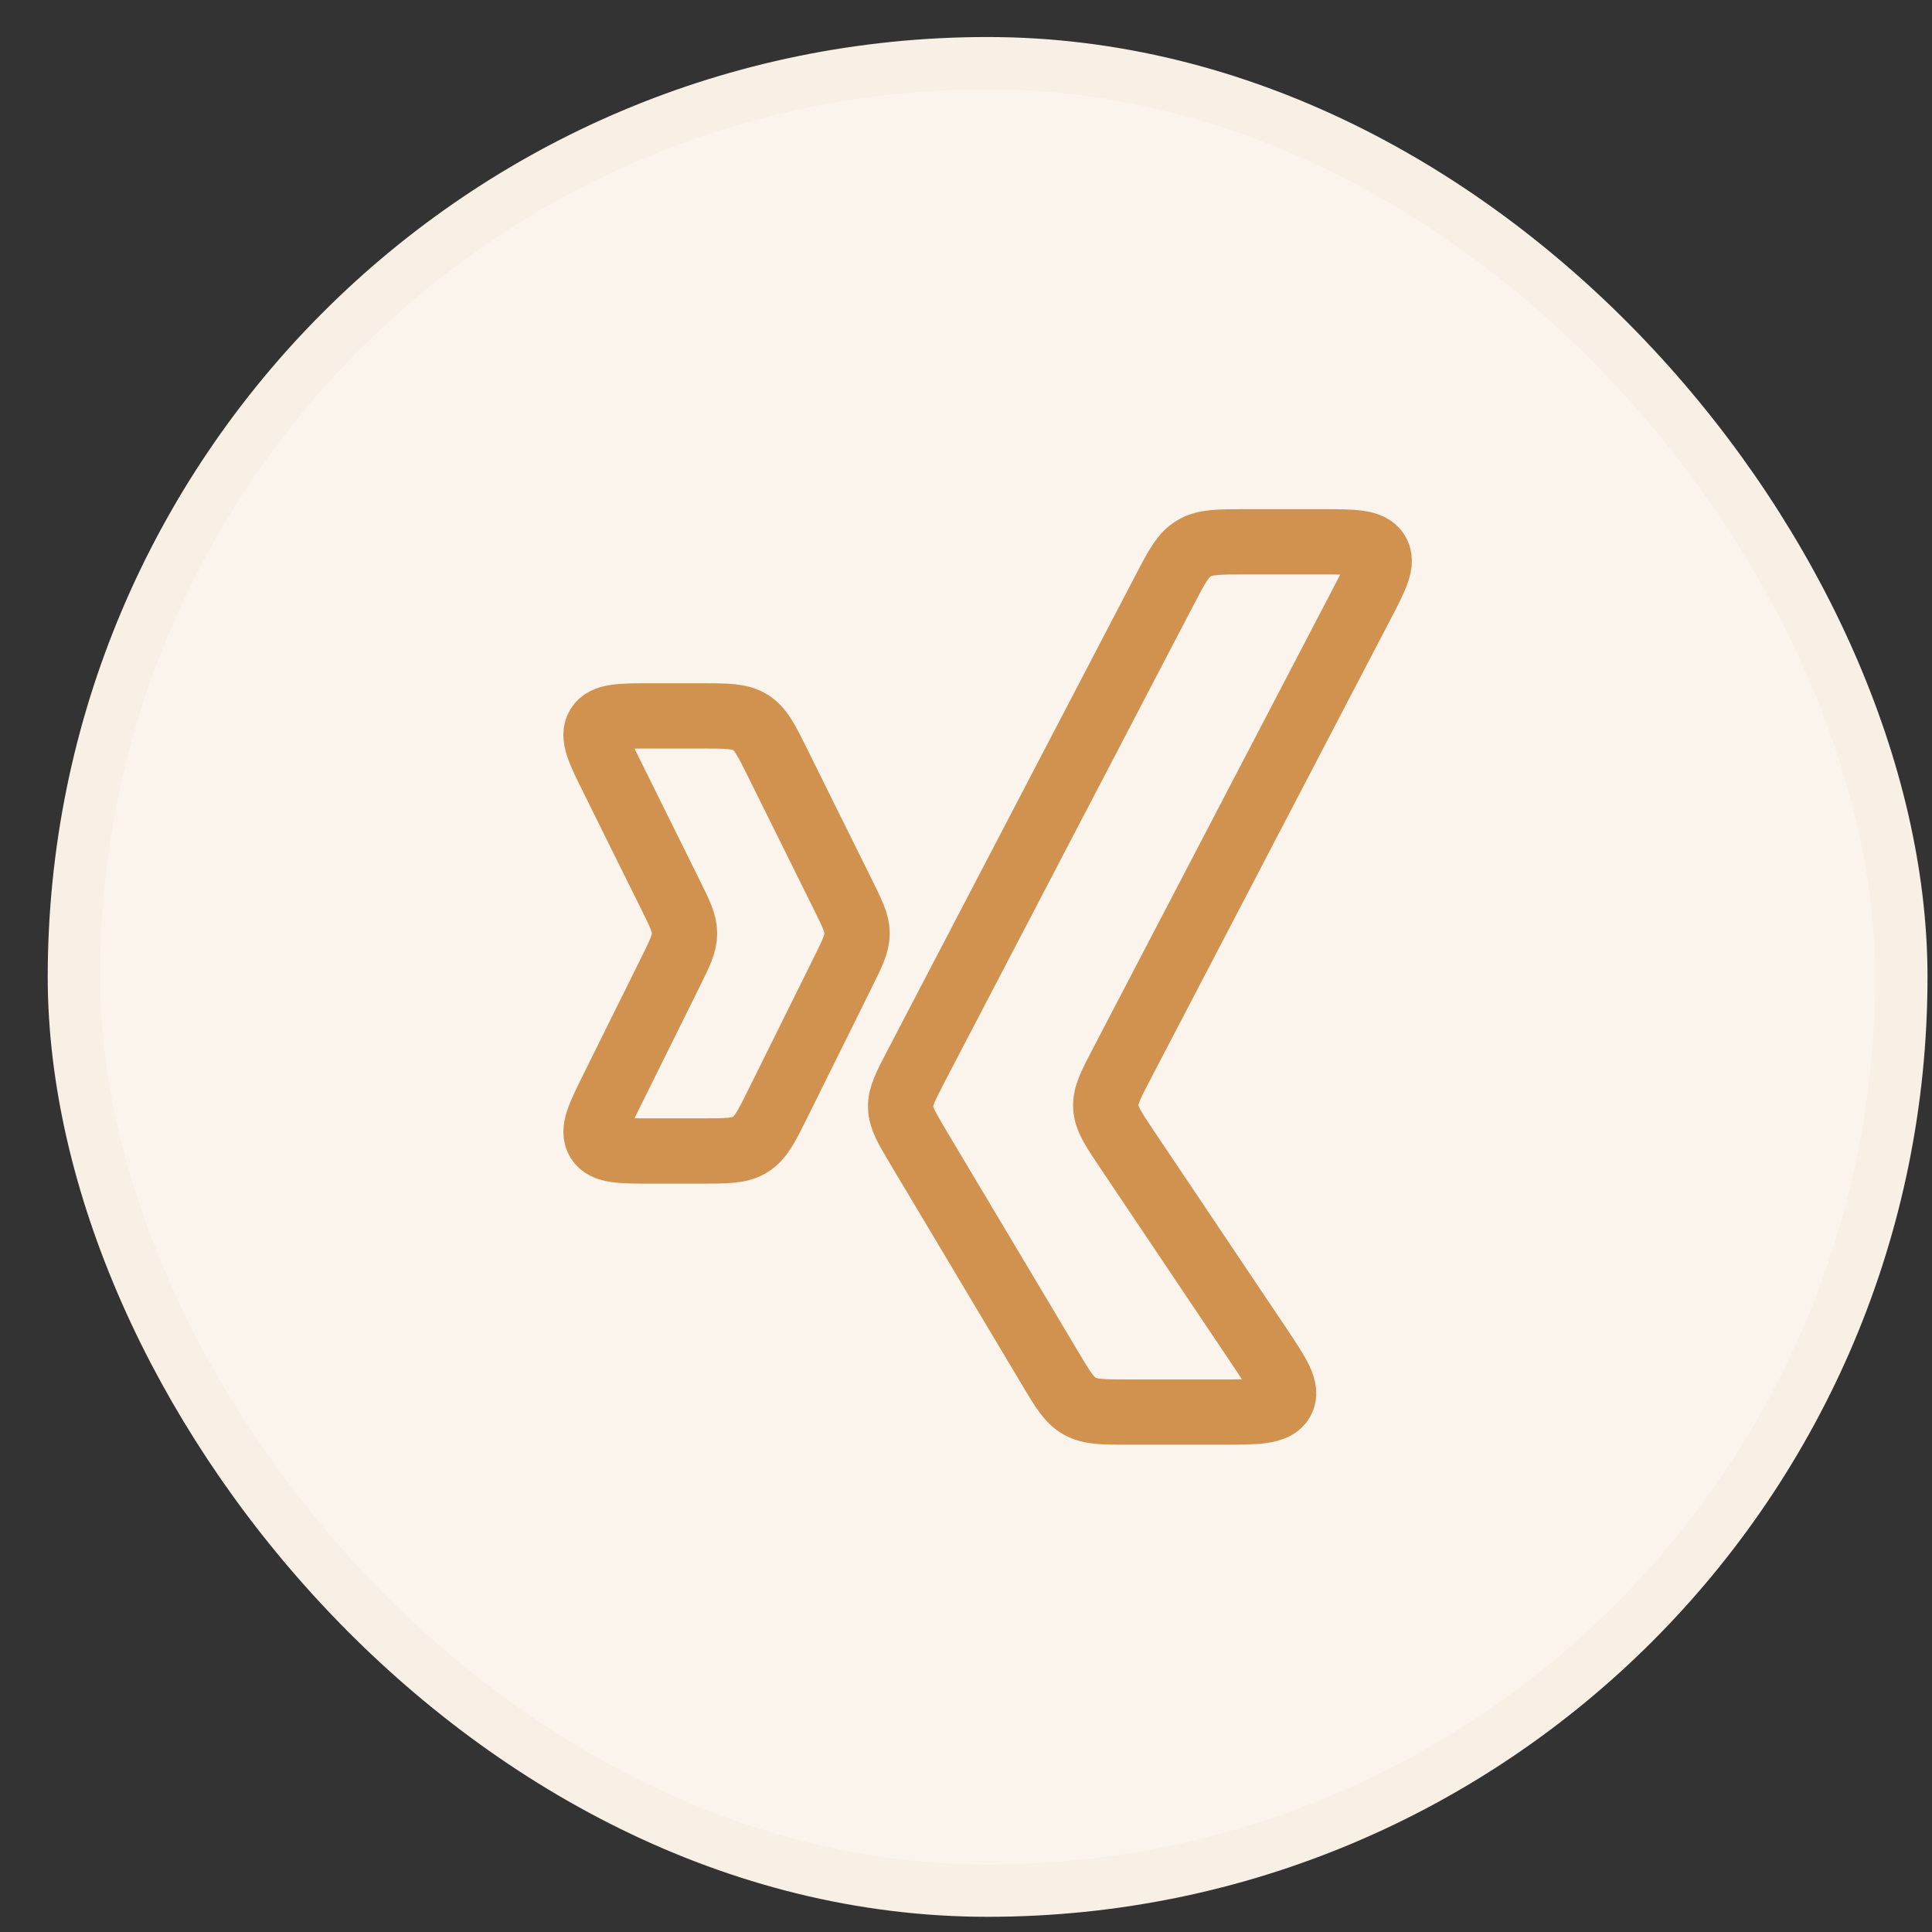 <svg width="37" height="37" viewBox="0 0 37 37" fill="none" xmlns="http://www.w3.org/2000/svg">
<rect x="0" y="0" width="37" height="37" fill="#333333" stroke="none"/>
<rect x="1.414" y="1.209" width="35" height="35" rx="17.5" fill="#FAF4ED"/>
<rect x="1.414" y="1.209" width="35" height="35" rx="17.5" stroke="#F8EFE5"/>
<path d="M23.861 10.376H25.293C25.924 10.376 26.239 10.376 26.367 10.574C26.494 10.771 26.353 11.042 26.071 11.582L21.489 20.361C21.272 20.775 21.164 20.983 21.177 21.203C21.189 21.423 21.32 21.618 21.581 22.008L24.099 25.759C24.479 26.326 24.669 26.609 24.546 26.826C24.422 27.043 24.07 27.043 23.367 27.043H21.62C21.128 27.043 20.881 27.043 20.679 26.93C20.477 26.818 20.354 26.613 20.11 26.203L17.593 21.984C17.367 21.605 17.254 21.415 17.248 21.206C17.242 20.998 17.343 20.802 17.547 20.412L22.305 11.297C22.539 10.849 22.656 10.625 22.866 10.501C23.076 10.376 23.338 10.376 23.861 10.376Z" stroke="#D1924F" stroke-width="1.25" stroke-linecap="round" stroke-linejoin="round"/>
<path d="M12.479 13.71H13.425C13.922 13.71 14.171 13.71 14.37 13.834C14.57 13.958 14.681 14.182 14.903 14.631L16.142 17.131C16.323 17.497 16.414 17.679 16.414 17.876C16.414 18.073 16.323 18.256 16.142 18.622L14.903 21.122C14.681 21.57 14.57 21.794 14.37 21.918C14.171 22.043 13.922 22.043 13.425 22.043H12.479C11.88 22.043 11.58 22.043 11.459 21.845C11.338 21.648 11.472 21.377 11.74 20.837L12.838 18.622C13.019 18.256 13.11 18.073 13.11 17.876C13.11 17.679 13.019 17.497 12.838 17.131L11.74 14.915C11.472 14.375 11.338 14.105 11.459 13.907C11.58 13.71 11.88 13.71 12.479 13.71Z" stroke="#D1924F" stroke-width="1.25" stroke-linecap="round" stroke-linejoin="round"/>
</svg>
